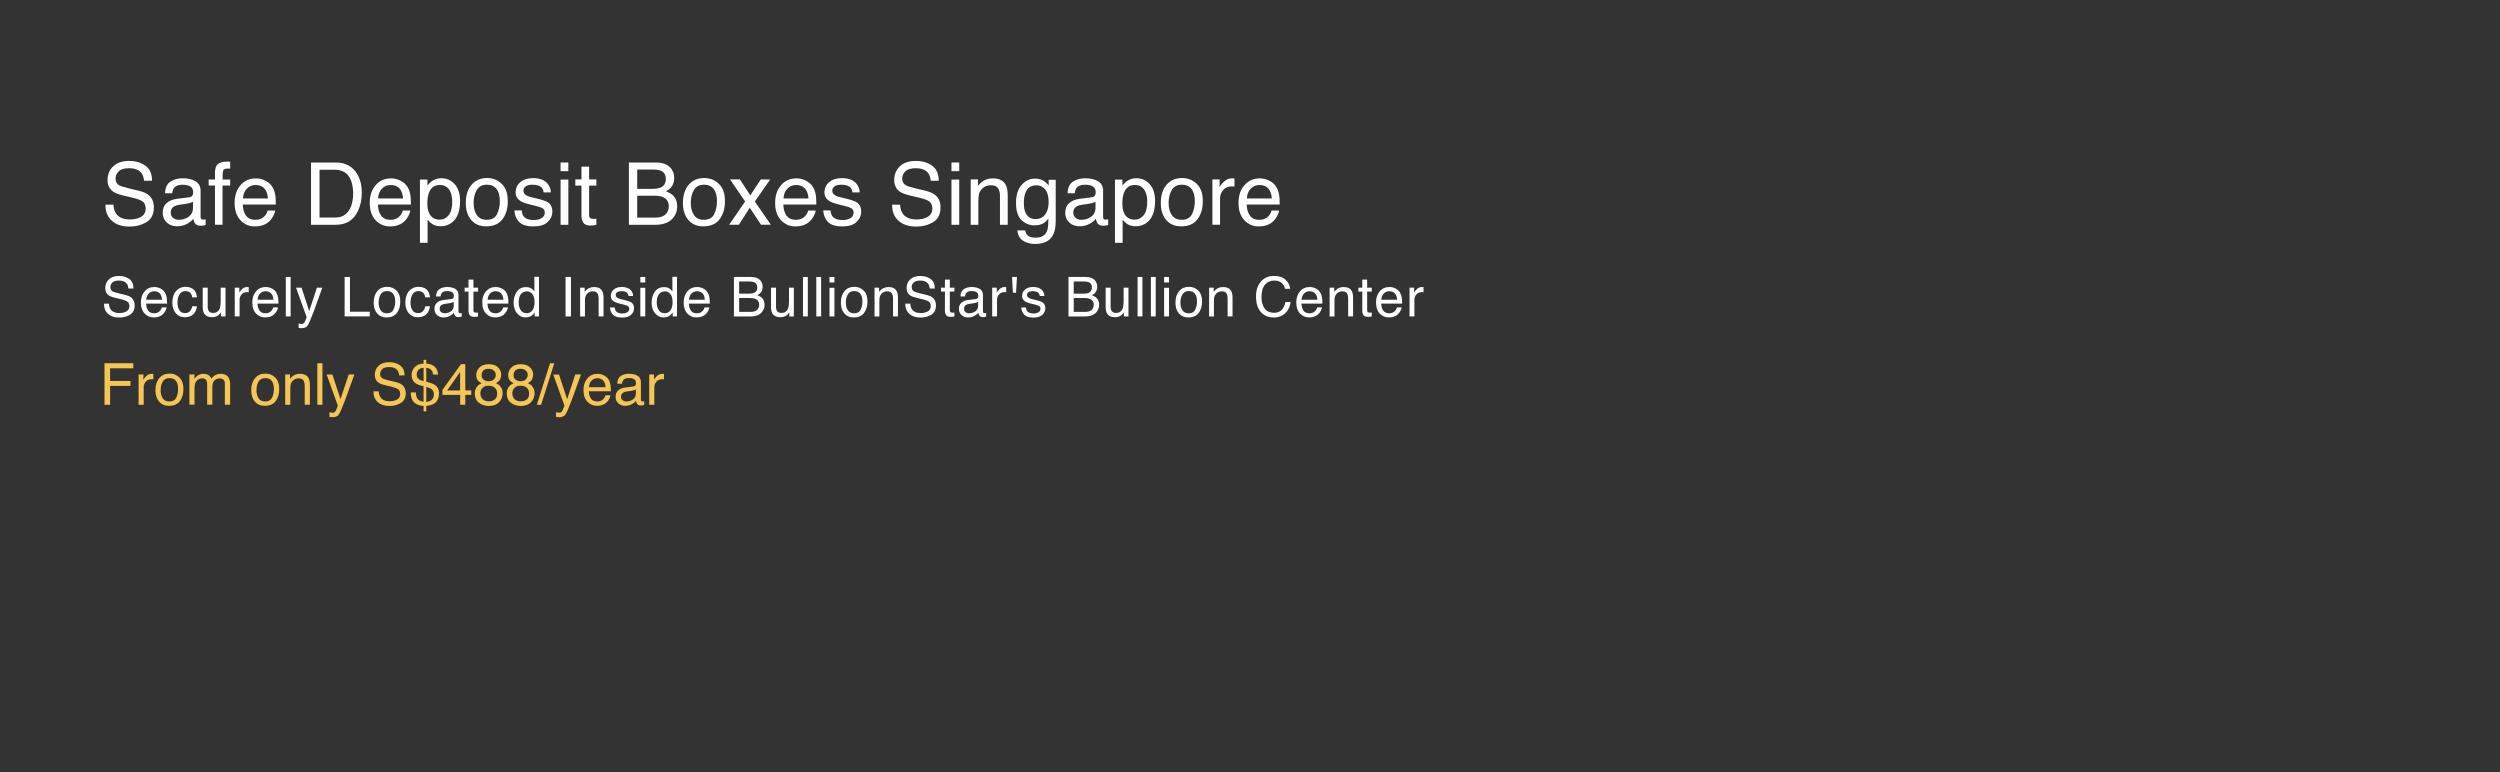<?xml version="1.0" encoding="UTF-8"?>
<svg id="Layer_1" data-name="Layer 1" xmlns="http://www.w3.org/2000/svg" viewBox="0 0 863.83 266.91">
  <rect x="0" y="0" width="863.83" height="266.91" fill="#333333" stroke="none"/>
  <defs>
    <style>
      .cls-1 {
        fill: #f6c655;
      }

      .cls-2 {
        fill: #fff;
      }
    </style>
  </defs>
  <g>
    <path class="cls-2" d="M39.19,70.72c.07,1.22.34,2.21.83,2.97.93,1.43,2.57,2.14,4.92,2.14,1.05,0,2.01-.16,2.88-.47,1.67-.61,2.51-1.69,2.51-3.25,0-1.17-.35-2.01-1.06-2.5-.72-.49-1.84-.91-3.38-1.27l-2.82-.66c-1.84-.43-3.15-.9-3.92-1.42-1.32-.9-1.99-2.24-1.99-4.03,0-1.93.65-3.52,1.95-4.76,1.3-1.24,3.15-1.86,5.53-1.86,2.19,0,4.06.54,5.59,1.63s2.3,2.83,2.3,5.22h-2.74c-.14-1.15-.44-2.04-.9-2.65-.85-1.12-2.3-1.68-4.34-1.68-1.65,0-2.83.36-3.55,1.08-.72.72-1.08,1.56-1.08,2.52,0,1.05.43,1.83,1.28,2.31.56.31,1.82.7,3.79,1.17l2.92.69c1.41.33,2.5.79,3.26,1.36,1.32,1.01,1.99,2.47,1.99,4.38,0,2.38-.85,4.09-2.54,5.11s-3.65,1.54-5.89,1.54c-2.61,0-4.65-.68-6.13-2.05-1.48-1.36-2.2-3.2-2.17-5.52h2.74Z"/>
    <path class="cls-2" d="M65.35,68.17c.61-.08,1.01-.33,1.22-.76.12-.24.18-.57.18-1.01,0-.9-.32-1.56-.96-1.96-.64-.41-1.55-.61-2.74-.61-1.37,0-2.35.37-2.92,1.12-.32.41-.53,1.03-.63,1.84h-2.46c.05-1.94.68-3.29,1.88-4.05,1.2-.76,2.6-1.14,4.19-1.14,1.84,0,3.34.35,4.49,1.05,1.14.7,1.71,1.8,1.71,3.28v9.04c0,.27.06.49.17.66s.35.25.71.25c.12,0,.25,0,.4-.02s.3-.04.47-.07v1.95c-.41.12-.72.19-.94.22s-.51.04-.88.04c-.91,0-1.57-.32-1.98-.97-.21-.34-.37-.82-.45-1.45-.54.7-1.31,1.31-2.31,1.83-1.01.52-2.11.78-3.33.78-1.46,0-2.64-.44-3.57-1.32-.92-.88-1.38-1.99-1.38-3.31,0-1.45.45-2.58,1.36-3.38.91-.8,2.1-1.29,3.57-1.48l4.2-.53ZM59.8,75.29c.56.44,1.22.66,1.98.66.93,0,1.83-.21,2.7-.64,1.46-.71,2.2-1.88,2.2-3.5v-2.12c-.32.21-.74.38-1.24.51s-1,.23-1.49.29l-1.59.2c-.96.13-1.67.33-2.15.6-.82.46-1.22,1.19-1.22,2.19,0,.76.28,1.36.83,1.8Z"/>
    <path class="cls-2" d="M74.86,57.19c.62-.9,1.8-1.35,3.56-1.35.17,0,.34,0,.51.01s.38.02.6.04v2.4c-.28-.02-.48-.03-.6-.04s-.24,0-.35,0c-.81,0-1.29.21-1.45.62-.16.42-.24,1.47-.24,3.17h2.64v2.08h-2.64v13.54h-2.61v-13.54h-2.18v-2.08h2.18v-2.46c.04-1.09.23-1.89.57-2.4Z"/>
    <path class="cls-2" d="M91.65,62.41c1.04.52,1.83,1.2,2.37,2.03.52.79.87,1.71,1.05,2.77.16.72.23,1.88.23,3.46h-11.41c.05,1.6.42,2.88,1.12,3.84s1.78,1.45,3.24,1.45c1.37,0,2.46-.46,3.27-1.37.46-.53.78-1.14.97-1.84h2.59c-.07.58-.3,1.22-.68,1.93s-.82,1.29-1.29,1.74c-.79.78-1.78,1.31-2.95,1.58-.63.16-1.34.23-2.14.23-1.94,0-3.59-.71-4.93-2.13s-2.02-3.41-2.02-5.97.68-4.57,2.04-6.14,3.13-2.36,5.33-2.36c1.11,0,2.18.26,3.22.78ZM92.6,68.57c-.11-1.14-.35-2.06-.74-2.74-.72-1.27-1.91-1.9-3.59-1.9-1.2,0-2.21.44-3.02,1.31-.81.87-1.24,1.98-1.29,3.33h8.64Z"/>
    <path class="cls-2" d="M107.47,56.15h8.6c2.92,0,5.18,1.05,6.79,3.15,1.44,1.89,2.15,4.32,2.15,7.28,0,2.29-.42,4.35-1.27,6.2-1.49,3.26-4.06,4.89-7.7,4.89h-8.57v-21.52ZM115.5,75.18c.96,0,1.76-.1,2.38-.31,1.11-.38,2.01-1.11,2.72-2.2.56-.87.97-1.98,1.22-3.34.14-.81.21-1.56.21-2.26,0-2.67-.52-4.74-1.55-6.21s-2.7-2.21-5.01-2.21h-5.06v16.52h5.08Z"/>
    <path class="cls-2" d="M138.34,62.41c1.04.52,1.83,1.2,2.37,2.03.52.79.87,1.71,1.05,2.77.16.72.23,1.88.23,3.46h-11.41c.05,1.6.42,2.88,1.12,3.84s1.78,1.45,3.24,1.45c1.37,0,2.46-.46,3.27-1.37.46-.53.78-1.14.97-1.84h2.59c-.07.58-.3,1.22-.68,1.93s-.82,1.29-1.29,1.74c-.79.78-1.78,1.31-2.95,1.58-.63.16-1.34.23-2.14.23-1.94,0-3.59-.71-4.93-2.13s-2.02-3.41-2.02-5.97.68-4.57,2.04-6.14,3.13-2.36,5.33-2.36c1.11,0,2.18.26,3.22.78ZM139.28,68.57c-.11-1.14-.35-2.06-.74-2.74-.72-1.27-1.91-1.9-3.59-1.9-1.2,0-2.21.44-3.02,1.31-.81.87-1.24,1.98-1.29,3.33h8.64Z"/>
    <path class="cls-2" d="M145.11,62.05h2.58v2.08c.53-.71,1.11-1.26,1.73-1.66.89-.59,1.94-.88,3.14-.88,1.78,0,3.29.68,4.54,2.04,1.24,1.36,1.87,3.31,1.87,5.84,0,3.42-.9,5.86-2.69,7.32-1.14.93-2.46,1.39-3.97,1.39-1.19,0-2.18-.26-2.99-.78-.47-.29-1-.8-1.57-1.51v8.01h-2.64v-21.87ZM155.03,74.35c.82-1.03,1.23-2.57,1.23-4.62,0-1.25-.18-2.32-.54-3.22-.69-1.73-1.94-2.59-3.76-2.59s-3.09.91-3.76,2.74c-.36.98-.54,2.22-.54,3.72,0,1.21.18,2.24.54,3.09.69,1.62,1.94,2.43,3.76,2.43,1.23,0,2.26-.52,3.08-1.55Z"/>
    <path class="cls-2" d="M173.38,63.54c1.39,1.35,2.08,3.33,2.08,5.94s-.61,4.62-1.83,6.26-3.12,2.47-5.69,2.47c-2.14,0-3.85-.73-5.11-2.19-1.26-1.46-1.89-3.42-1.89-5.88,0-2.63.66-4.73,1.99-6.29s3.11-2.34,5.35-2.34c2.01,0,3.7.67,5.09,2.02ZM171.75,73.97c.64-1.32.96-2.79.96-4.41,0-1.46-.23-2.65-.7-3.57-.73-1.44-2-2.17-3.79-2.17-1.59,0-2.75.61-3.48,1.84s-1.09,2.71-1.09,4.45.36,3.06,1.09,4.17,1.87,1.67,3.45,1.67c1.73,0,2.91-.66,3.56-1.98Z"/>
    <path class="cls-2" d="M180.27,72.74c.08.88.3,1.55.67,2.02.68.85,1.85,1.27,3.53,1.27,1,0,1.87-.21,2.63-.64.76-.42,1.14-1.08,1.14-1.97,0-.67-.3-1.19-.91-1.54-.39-.21-1.15-.46-2.29-.75l-2.13-.53c-1.36-.33-2.36-.7-3.01-1.11-1.15-.71-1.73-1.7-1.73-2.96,0-1.48.54-2.69,1.63-3.6s2.54-1.38,4.37-1.38c2.4,0,4.12.69,5.18,2.08.66.88.98,1.83.97,2.84h-2.49c-.05-.59-.27-1.13-.64-1.62-.62-.69-1.69-1.03-3.22-1.03-1.02,0-1.79.19-2.32.57s-.79.88-.79,1.5c0,.68.34,1.23,1.03,1.63.4.24.98.46,1.76.64l1.78.42c1.93.46,3.22.9,3.88,1.33,1.03.67,1.54,1.73,1.54,3.18s-.54,2.6-1.61,3.62-2.71,1.52-4.9,1.52c-2.36,0-4.04-.53-5.02-1.59s-1.51-2.37-1.58-3.93h2.53Z"/>
    <path class="cls-2" d="M193.7,56.15h2.68v2.99h-2.68v-2.99ZM193.7,62.05h2.68v15.62h-2.68v-15.62Z"/>
    <path class="cls-2" d="M200.89,57.6h2.67v4.38h2.5v2.15h-2.5v10.24c0,.55.19.91.56,1.1.21.11.55.16,1.03.16.13,0,.26,0,.41,0s.32-.02.51-.05v2.09c-.3.09-.62.15-.94.19s-.68.06-1.06.06c-1.23,0-2.07-.31-2.5-.94s-.66-1.45-.66-2.45v-10.39h-2.12v-2.15h2.12v-4.38Z"/>
    <path class="cls-2" d="M217.31,56.15h9.3c2.54,0,4.34.75,5.41,2.26.63.89.94,1.91.94,3.08,0,1.36-.39,2.47-1.16,3.34-.4.46-.98.88-1.73,1.26,1.1.42,1.93.89,2.48,1.42.97.94,1.45,2.23,1.45,3.88,0,1.39-.44,2.64-1.31,3.76-1.31,1.68-3.39,2.52-6.23,2.52h-9.15v-21.52ZM225.53,65.24c1.24,0,2.21-.17,2.9-.51,1.09-.54,1.63-1.5,1.63-2.9s-.58-2.35-1.73-2.84c-.65-.27-1.62-.41-2.9-.41h-5.25v6.67h5.36ZM226.51,75.18c1.8,0,3.09-.52,3.86-1.55.48-.65.72-1.45.72-2.37,0-1.56-.71-2.63-2.11-3.19-.75-.3-1.74-.45-2.97-.45h-5.84v7.57h6.34Z"/>
    <path class="cls-2" d="M248.41,63.54c1.39,1.35,2.08,3.33,2.08,5.94s-.61,4.62-1.83,6.26-3.12,2.47-5.69,2.47c-2.14,0-3.85-.73-5.11-2.19-1.26-1.46-1.89-3.42-1.89-5.88,0-2.63.66-4.73,1.99-6.29s3.11-2.34,5.35-2.34c2.01,0,3.7.67,5.09,2.02ZM246.78,73.97c.64-1.32.96-2.79.96-4.41,0-1.46-.23-2.65-.7-3.57-.73-1.44-2-2.17-3.79-2.17-1.59,0-2.75.61-3.48,1.84s-1.09,2.71-1.09,4.45.36,3.06,1.09,4.17,1.87,1.67,3.45,1.67c1.73,0,2.91-.66,3.56-1.98Z"/>
    <path class="cls-2" d="M252.24,61.98h3.41l3.6,5.52,3.65-5.52,3.21.07-5.29,7.57,5.52,8.04h-3.37l-3.9-5.89-3.78,5.89h-3.34l5.52-8.04-5.24-7.65Z"/>
    <path class="cls-2" d="M278.42,62.41c1.04.52,1.83,1.2,2.37,2.03.52.79.87,1.71,1.05,2.77.16.72.23,1.88.23,3.46h-11.41c.05,1.6.42,2.88,1.12,3.84s1.78,1.45,3.24,1.45c1.37,0,2.46-.46,3.27-1.37.46-.53.78-1.14.97-1.84h2.59c-.07.58-.3,1.22-.68,1.93s-.82,1.29-1.29,1.74c-.79.78-1.78,1.31-2.95,1.58-.63.16-1.34.23-2.14.23-1.94,0-3.59-.71-4.93-2.13s-2.02-3.41-2.02-5.97.68-4.57,2.04-6.14,3.13-2.36,5.33-2.36c1.11,0,2.18.26,3.22.78ZM279.37,68.57c-.11-1.14-.35-2.06-.74-2.74-.72-1.27-1.91-1.9-3.59-1.9-1.2,0-2.21.44-3.02,1.31-.81.87-1.24,1.98-1.29,3.33h8.64Z"/>
    <path class="cls-2" d="M286.98,72.74c.08.88.3,1.55.67,2.02.68.85,1.85,1.27,3.53,1.27,1,0,1.87-.21,2.63-.64.76-.42,1.14-1.08,1.14-1.97,0-.67-.3-1.19-.91-1.54-.39-.21-1.15-.46-2.29-.75l-2.13-.53c-1.36-.33-2.36-.7-3.01-1.11-1.15-.71-1.73-1.7-1.73-2.96,0-1.48.54-2.69,1.63-3.6s2.54-1.38,4.37-1.38c2.4,0,4.12.69,5.18,2.08.66.88.98,1.83.97,2.84h-2.49c-.05-.59-.27-1.13-.64-1.62-.62-.69-1.69-1.03-3.22-1.03-1.02,0-1.79.19-2.32.57s-.79.88-.79,1.5c0,.68.34,1.23,1.03,1.63.4.24.98.46,1.76.64l1.78.42c1.93.46,3.22.9,3.88,1.33,1.03.67,1.54,1.73,1.54,3.18s-.54,2.6-1.61,3.62-2.71,1.52-4.9,1.52c-2.36,0-4.04-.53-5.02-1.59s-1.51-2.37-1.58-3.93h2.53Z"/>
    <path class="cls-2" d="M311.01,70.72c.07,1.22.34,2.21.83,2.97.93,1.43,2.57,2.14,4.92,2.14,1.05,0,2.01-.16,2.88-.47,1.67-.61,2.51-1.69,2.51-3.25,0-1.17-.35-2.01-1.06-2.5-.72-.49-1.84-.91-3.38-1.27l-2.82-.66c-1.84-.43-3.15-.9-3.92-1.42-1.32-.9-1.99-2.24-1.99-4.03,0-1.93.65-3.52,1.95-4.76,1.3-1.24,3.15-1.86,5.53-1.86,2.19,0,4.06.54,5.59,1.63s2.3,2.83,2.3,5.22h-2.74c-.14-1.15-.44-2.04-.9-2.65-.85-1.12-2.3-1.68-4.34-1.68-1.65,0-2.83.36-3.55,1.08-.72.72-1.08,1.56-1.08,2.52,0,1.05.43,1.83,1.28,2.31.56.31,1.82.7,3.79,1.17l2.92.69c1.41.33,2.5.79,3.26,1.36,1.32,1.01,1.99,2.47,1.99,4.38,0,2.38-.85,4.09-2.54,5.11s-3.65,1.54-5.89,1.54c-2.61,0-4.65-.68-6.13-2.05-1.48-1.36-2.2-3.2-2.17-5.52h2.74Z"/>
    <path class="cls-2" d="M328.76,56.15h2.68v2.99h-2.68v-2.99ZM328.76,62.05h2.68v15.62h-2.68v-15.62Z"/>
    <path class="cls-2" d="M335.42,61.98h2.5v2.23c.74-.92,1.53-1.58,2.36-1.98s1.75-.6,2.77-.6c2.23,0,3.73.78,4.51,2.33.43.85.64,2.07.64,3.65v10.06h-2.68v-9.89c0-.96-.14-1.73-.42-2.31-.47-.98-1.32-1.46-2.55-1.46-.62,0-1.14.06-1.54.19-.72.21-1.36.64-1.9,1.29-.44.52-.73,1.05-.86,1.6s-.2,1.34-.2,2.37v8.22h-2.64v-15.69Z"/>
    <path class="cls-2" d="M360.83,62.61c.5.34,1,.84,1.52,1.49v-1.98h2.43v14.27c0,1.99-.29,3.56-.88,4.72-1.09,2.13-3.15,3.19-6.18,3.19-1.68,0-3.1-.38-4.25-1.14s-1.79-1.94-1.93-3.55h2.68c.13.7.38,1.25.76,1.63.59.59,1.52.88,2.8.88,2.01,0,3.33-.71,3.95-2.14.37-.84.54-2.34.51-4.5-.53.8-1.16,1.4-1.9,1.79-.74.39-1.72.59-2.93.59-1.69,0-3.17-.6-4.44-1.81-1.27-1.21-1.9-3.2-1.9-5.98,0-2.63.64-4.68,1.92-6.15,1.28-1.47,2.82-2.21,4.63-2.21,1.23,0,2.3.3,3.21.91ZM361.15,65.44c-.8-.94-1.81-1.41-3.05-1.41-1.85,0-3.11.87-3.79,2.61-.36.93-.54,2.14-.54,3.65,0,1.77.36,3.11,1.07,4.04.71.92,1.67,1.38,2.88,1.38,1.88,0,3.21-.85,3.98-2.56.43-.97.64-2.09.64-3.38,0-1.94-.4-3.38-1.19-4.32Z"/>
    <path class="cls-2" d="M377.2,68.17c.61-.08,1.01-.33,1.22-.76.12-.24.18-.57.18-1.01,0-.9-.32-1.56-.96-1.96-.64-.41-1.55-.61-2.74-.61-1.37,0-2.35.37-2.92,1.12-.32.41-.53,1.03-.63,1.84h-2.46c.05-1.94.68-3.29,1.88-4.05,1.2-.76,2.6-1.14,4.19-1.14,1.84,0,3.34.35,4.49,1.05,1.14.7,1.71,1.8,1.71,3.28v9.04c0,.27.06.49.17.66s.35.25.71.25c.12,0,.25,0,.4-.02s.3-.04.47-.07v1.95c-.41.12-.72.19-.94.22s-.51.04-.88.04c-.91,0-1.57-.32-1.98-.97-.21-.34-.37-.82-.45-1.45-.54.7-1.31,1.31-2.31,1.83-1.01.52-2.11.78-3.33.78-1.46,0-2.64-.44-3.57-1.32-.92-.88-1.38-1.99-1.38-3.31,0-1.45.45-2.58,1.36-3.38.91-.8,2.1-1.29,3.57-1.48l4.2-.53ZM371.65,75.29c.56.44,1.22.66,1.98.66.93,0,1.83-.21,2.7-.64,1.46-.71,2.2-1.88,2.2-3.5v-2.12c-.32.21-.74.38-1.24.51s-1,.23-1.49.29l-1.59.2c-.96.13-1.67.33-2.15.6-.82.46-1.22,1.19-1.22,2.19,0,.76.28,1.36.83,1.8Z"/>
    <path class="cls-2" d="M385.26,62.05h2.58v2.08c.53-.71,1.11-1.26,1.73-1.66.89-.59,1.94-.88,3.14-.88,1.78,0,3.29.68,4.54,2.04,1.24,1.36,1.87,3.31,1.87,5.84,0,3.42-.9,5.86-2.69,7.32-1.14.93-2.46,1.39-3.97,1.39-1.19,0-2.18-.26-2.99-.78-.47-.29-1-.8-1.57-1.51v8.01h-2.64v-21.87ZM395.18,74.35c.82-1.03,1.23-2.57,1.23-4.62,0-1.25-.18-2.32-.54-3.22-.69-1.73-1.94-2.59-3.76-2.59s-3.09.91-3.76,2.74c-.36.98-.54,2.22-.54,3.72,0,1.21.18,2.24.54,3.09.69,1.62,1.94,2.43,3.76,2.43,1.23,0,2.26-.52,3.08-1.55Z"/>
    <path class="cls-2" d="M413.53,63.54c1.39,1.35,2.08,3.33,2.08,5.94s-.61,4.62-1.83,6.26c-1.22,1.65-3.12,2.47-5.69,2.47-2.14,0-3.85-.73-5.11-2.19-1.26-1.46-1.89-3.42-1.89-5.88,0-2.63.66-4.73,1.99-6.29s3.11-2.34,5.35-2.34c2.01,0,3.7.67,5.09,2.02ZM411.89,73.97c.64-1.32.96-2.79.96-4.41,0-1.46-.23-2.65-.7-3.57-.73-1.44-2-2.17-3.79-2.17-1.59,0-2.75.61-3.48,1.84-.72,1.23-1.09,2.71-1.09,4.45s.36,3.06,1.09,4.17c.72,1.11,1.87,1.67,3.45,1.67,1.73,0,2.91-.66,3.56-1.98Z"/>
    <path class="cls-2" d="M418.92,61.98h2.5v2.71c.21-.53.71-1.17,1.51-1.93s1.72-1.14,2.77-1.14c.05,0,.13,0,.25.01s.32.03.6.06v2.78c-.16-.03-.3-.05-.43-.06-.13,0-.28-.01-.43-.01-1.33,0-2.35.43-3.06,1.28s-1.07,1.84-1.07,2.95v9.02h-2.64v-15.69Z"/>
    <path class="cls-2" d="M438.53,62.41c1.04.52,1.83,1.2,2.37,2.03.52.79.87,1.71,1.05,2.77.16.72.23,1.88.23,3.46h-11.41c.05,1.6.42,2.88,1.12,3.84s1.78,1.45,3.24,1.45c1.37,0,2.46-.46,3.27-1.37.46-.53.78-1.14.97-1.84h2.59c-.07.58-.3,1.22-.68,1.93s-.82,1.29-1.29,1.74c-.79.78-1.78,1.31-2.95,1.58-.63.16-1.34.23-2.14.23-1.94,0-3.59-.71-4.93-2.13-1.35-1.42-2.02-3.41-2.02-5.97s.68-4.57,2.04-6.14,3.13-2.36,5.33-2.36c1.11,0,2.18.26,3.22.78ZM439.47,68.57c-.11-1.14-.35-2.06-.74-2.74-.72-1.27-1.91-1.9-3.59-1.9-1.2,0-2.21.44-3.02,1.31-.81.87-1.25,1.98-1.29,3.33h8.64Z"/>
  </g>
  <g>
    <path class="cls-2" d="M37.65,104.94c.04.77.22,1.4.53,1.88.59.9,1.63,1.35,3.12,1.35.67,0,1.27-.1,1.82-.3,1.06-.38,1.59-1.07,1.59-2.06,0-.74-.22-1.27-.67-1.59-.46-.31-1.17-.58-2.14-.81l-1.79-.42c-1.17-.27-2-.57-2.48-.9-.84-.57-1.26-1.42-1.26-2.55,0-1.22.41-2.23,1.24-3.01.82-.79,1.99-1.18,3.5-1.18,1.39,0,2.57.34,3.54,1.03.97.69,1.46,1.79,1.46,3.31h-1.73c-.09-.73-.28-1.29-.57-1.68-.54-.71-1.46-1.07-2.75-1.07-1.04,0-1.79.23-2.25.69-.46.46-.68.99-.68,1.6,0,.67.27,1.16.81,1.47.35.2,1.15.45,2.4.74l1.85.44c.89.21,1.58.5,2.07.86.84.64,1.26,1.56,1.26,2.77,0,1.51-.54,2.59-1.61,3.24s-2.31.97-3.73.97c-1.65,0-2.95-.43-3.88-1.3-.94-.86-1.39-2.03-1.38-3.5h1.73Z"/>
    <path class="cls-2" d="M55.41,99.67c.66.33,1.16.76,1.5,1.29.33.5.55,1.08.66,1.75.1.46.15,1.19.15,2.19h-7.23c.03,1.01.27,1.82.71,2.43.44.61,1.13.92,2.05.92.87,0,1.56-.29,2.07-.87.29-.33.49-.72.61-1.17h1.64c-.04.37-.19.77-.43,1.22-.24.45-.52.82-.82,1.1-.5.5-1.13.83-1.87,1-.4.1-.85.15-1.35.15-1.23,0-2.27-.45-3.13-1.35-.85-.9-1.28-2.16-1.28-3.78s.43-2.89,1.29-3.89c.86-1,1.99-1.49,3.37-1.49.7,0,1.38.17,2.04.5ZM56.01,103.57c-.07-.72-.22-1.3-.47-1.73-.45-.8-1.21-1.21-2.27-1.21-.76,0-1.4.28-1.91.83-.52.55-.79,1.26-.82,2.11h5.47Z"/>
    <path class="cls-2" d="M66.79,99.93c.7.54,1.12,1.48,1.27,2.81h-1.62c-.1-.61-.32-1.12-.68-1.53s-.92-.61-1.7-.61c-1.06,0-1.82.52-2.28,1.56-.3.67-.45,1.5-.45,2.49s.21,1.83.63,2.51c.42.68,1.08,1.02,1.99,1.02.69,0,1.24-.21,1.65-.63.4-.42.68-1,.84-1.73h1.62c-.19,1.32-.65,2.28-1.39,2.89s-1.69.91-2.85.91c-1.3,0-2.33-.47-3.11-1.42-.77-.95-1.16-2.13-1.16-3.56,0-1.74.42-3.1,1.27-4.07.85-.97,1.93-1.46,3.24-1.46,1.12,0,2.03.27,2.73.82Z"/>
    <path class="cls-2" d="M71.77,99.4v6.6c0,.51.08.92.23,1.24.29.59.83.89,1.62.89,1.13,0,1.9-.52,2.31-1.56.22-.56.33-1.32.33-2.29v-4.88h1.67v9.94h-1.58l.02-1.47c-.21.38-.48.7-.79.96-.62.52-1.38.78-2.28.78-1.39,0-2.34-.47-2.84-1.42-.27-.51-.41-1.18-.41-2.03v-6.75h1.71Z"/>
    <path class="cls-2" d="M81.1,99.4h1.59v1.72c.13-.33.45-.74.96-1.22.51-.48,1.09-.72,1.75-.72.03,0,.08,0,.16,0s.2.02.38.04v1.76c-.1-.02-.19-.03-.27-.04-.08,0-.18,0-.27,0-.84,0-1.49.27-1.94.81-.45.54-.68,1.16-.68,1.87v5.71h-1.67v-9.94Z"/>
    <path class="cls-2" d="M93.9,99.67c.66.33,1.16.76,1.5,1.29.33.5.55,1.08.66,1.75.1.46.15,1.19.15,2.19h-7.23c.03,1.01.27,1.82.71,2.43.44.61,1.13.92,2.05.92.87,0,1.56-.29,2.07-.87.29-.33.49-.72.61-1.17h1.64c-.04.37-.19.77-.43,1.22-.24.45-.52.82-.82,1.1-.5.5-1.13.83-1.87,1-.4.1-.85.15-1.35.15-1.23,0-2.27-.45-3.13-1.35-.85-.9-1.28-2.16-1.28-3.78s.43-2.89,1.29-3.89c.86-1,1.99-1.49,3.37-1.49.7,0,1.38.17,2.04.5ZM94.49,103.57c-.07-.72-.22-1.3-.47-1.73-.45-.8-1.21-1.21-2.27-1.21-.76,0-1.4.28-1.91.83-.52.55-.79,1.26-.82,2.11h5.47Z"/>
    <path class="cls-2" d="M98.75,95.7h1.67v13.63h-1.67v-13.63Z"/>
    <path class="cls-2" d="M109.52,99.4h1.85c-.24.64-.76,2.09-1.57,4.36-.61,1.71-1.11,3.1-1.52,4.18-.96,2.53-1.64,4.08-2.04,4.63s-1.08.83-2.04.83c-.23,0-.42,0-.54-.03-.13-.02-.28-.05-.47-.1v-1.52c.29.08.5.13.63.15.13.02.24.03.34.03.31,0,.54-.05.68-.15.15-.1.27-.23.37-.38.03-.05.14-.3.33-.76s.33-.8.42-1.02l-3.67-10.23h1.89l2.66,8.09,2.68-8.09Z"/>
    <path class="cls-2" d="M119.07,95.7h1.85v12.01h6.84v1.62h-8.68v-13.63Z"/>
    <path class="cls-2" d="M136.99,100.39c.88.85,1.32,2.11,1.32,3.76s-.39,2.92-1.16,3.97c-.77,1.04-1.97,1.57-3.6,1.57-1.36,0-2.44-.46-3.23-1.39-.8-.92-1.2-2.16-1.2-3.72,0-1.67.42-3,1.26-3.99.84-.99,1.97-1.48,3.39-1.48,1.27,0,2.35.43,3.22,1.28ZM135.95,106.99c.41-.84.61-1.77.61-2.79,0-.93-.15-1.68-.44-2.26-.46-.91-1.27-1.37-2.4-1.37-1.01,0-1.74.39-2.2,1.17s-.69,1.72-.69,2.82.23,1.94.69,2.64,1.19,1.06,2.18,1.06c1.09,0,1.85-.42,2.25-1.25Z"/>
    <path class="cls-2" d="M147.3,99.93c.7.54,1.12,1.48,1.27,2.81h-1.62c-.1-.61-.32-1.12-.68-1.53s-.92-.61-1.7-.61c-1.06,0-1.82.52-2.28,1.56-.3.67-.45,1.5-.45,2.49s.21,1.83.63,2.51c.42.68,1.08,1.02,1.99,1.02.69,0,1.24-.21,1.65-.63.4-.42.68-1,.84-1.73h1.62c-.19,1.32-.65,2.28-1.39,2.89s-1.69.91-2.85.91c-1.3,0-2.33-.47-3.11-1.42-.77-.95-1.16-2.13-1.16-3.56,0-1.74.42-3.1,1.27-4.07.85-.97,1.93-1.46,3.24-1.46,1.12,0,2.03.27,2.73.82Z"/>
    <path class="cls-2" d="M155.94,103.32c.38-.05.64-.21.77-.48.07-.15.11-.36.11-.64,0-.57-.2-.99-.61-1.24s-.98-.39-1.74-.39c-.87,0-1.49.24-1.85.71-.2.26-.34.65-.4,1.17h-1.56c.03-1.23.43-2.08,1.19-2.56.76-.48,1.65-.72,2.65-.72,1.17,0,2.12.22,2.84.67.72.45,1.08,1.14,1.08,2.08v5.72c0,.17.04.31.11.42.07.1.22.16.45.16.07,0,.16,0,.25-.01.09,0,.19-.02.3-.04v1.23c-.26.07-.46.12-.59.14-.14.02-.32.03-.56.03-.58,0-.99-.2-1.25-.61-.14-.22-.23-.52-.29-.92-.34.45-.83.83-1.47,1.16-.64.33-1.34.49-2.11.49-.92,0-1.67-.28-2.26-.84-.58-.56-.88-1.26-.88-2.1,0-.92.29-1.63.86-2.14.58-.51,1.33-.82,2.26-.94l2.66-.33ZM152.43,107.83c.35.28.77.42,1.25.42.59,0,1.16-.14,1.71-.41.93-.45,1.39-1.19,1.39-2.21v-1.34c-.2.13-.47.24-.79.33-.32.09-.64.15-.94.19l-1.01.13c-.6.08-1.06.21-1.36.38-.52.29-.77.75-.77,1.39,0,.48.18.86.53,1.14Z"/>
    <path class="cls-2" d="M161.9,96.62h1.69v2.77h1.59v1.36h-1.59v6.48c0,.35.12.58.35.7.13.07.35.1.65.1.08,0,.17,0,.26,0s.2-.01.32-.03v1.33c-.19.06-.39.1-.6.12-.21.02-.43.04-.67.04-.78,0-1.31-.2-1.59-.6-.28-.4-.42-.92-.42-1.55v-6.58h-1.35v-1.36h1.35v-2.77Z"/>
    <path class="cls-2" d="M173.36,99.67c.66.33,1.16.76,1.5,1.29.33.5.55,1.08.66,1.75.1.46.15,1.19.15,2.19h-7.23c.03,1.01.27,1.82.71,2.43.44.61,1.13.92,2.05.92.87,0,1.56-.29,2.07-.87.29-.33.49-.72.61-1.17h1.64c-.04.37-.19.77-.43,1.22-.24.45-.52.82-.82,1.1-.5.5-1.13.83-1.87,1-.4.1-.85.15-1.35.15-1.23,0-2.27-.45-3.13-1.35-.85-.9-1.28-2.16-1.28-3.78s.43-2.89,1.29-3.89c.86-1,1.99-1.49,3.37-1.49.7,0,1.38.17,2.04.5ZM173.96,103.57c-.07-.72-.22-1.3-.47-1.73-.45-.8-1.21-1.21-2.27-1.21-.76,0-1.4.28-1.91.83-.52.55-.79,1.26-.82,2.11h5.47Z"/>
    <path class="cls-2" d="M183.63,99.7c.3.19.63.51,1.01.97v-5.02h1.6v13.67h-1.5v-1.38c-.39.61-.85,1.05-1.38,1.33-.53.27-1.14.41-1.82.41-1.1,0-2.06-.46-2.86-1.4-.81-.93-1.21-2.17-1.21-3.72,0-1.45.37-2.7,1.1-3.76.74-1.06,1.79-1.59,3.16-1.59.76,0,1.39.16,1.9.48ZM179.9,107.15c.45.72,1.17,1.08,2.16,1.08.77,0,1.4-.33,1.9-1,.5-.66.74-1.62.74-2.86s-.26-2.19-.77-2.79c-.51-.6-1.14-.91-1.89-.91-.84,0-1.52.32-2.04.96-.52.64-.78,1.59-.78,2.84,0,1.06.22,1.95.67,2.67Z"/>
    <path class="cls-2" d="M195.42,95.7h1.86v13.63h-1.86v-13.63Z"/>
    <path class="cls-2" d="M200.44,99.4h1.59v1.41c.47-.58.97-1,1.49-1.25.53-.25,1.11-.38,1.75-.38,1.41,0,2.36.49,2.86,1.47.27.54.41,1.31.41,2.31v6.37h-1.7v-6.26c0-.61-.09-1.1-.27-1.47-.3-.62-.83-.93-1.61-.93-.4,0-.72.04-.97.12-.46.14-.86.41-1.21.82-.28.33-.46.67-.54,1.02-.08.35-.12.85-.12,1.5v5.21h-1.67v-9.94Z"/>
    <path class="cls-2" d="M212.38,106.22c.05.56.19.98.43,1.28.43.54,1.17.81,2.23.81.63,0,1.19-.13,1.67-.4.48-.27.72-.68.72-1.25,0-.43-.19-.75-.58-.97-.25-.14-.73-.29-1.45-.47l-1.35-.33c-.86-.21-1.5-.45-1.9-.71-.73-.45-1.09-1.08-1.09-1.87,0-.94.34-1.7,1.03-2.28.69-.58,1.61-.87,2.77-.87,1.52,0,2.61.44,3.28,1.32.42.56.62,1.16.61,1.8h-1.58c-.03-.38-.17-.72-.41-1.02-.39-.44-1.07-.66-2.04-.66-.65,0-1.13.12-1.47.36s-.5.56-.5.95c0,.43.22.78.66,1.04.25.15.62.29,1.12.41l1.12.27c1.22.29,2.04.57,2.46.84.65.43.97,1.1.97,2.01s-.34,1.65-1.02,2.29c-.68.64-1.71.96-3.1.96-1.5,0-2.56-.34-3.18-1.01s-.96-1.5-1-2.49h1.6Z"/>
    <path class="cls-2" d="M221.26,95.7h1.7v1.89h-1.7v-1.89ZM221.26,99.44h1.7v9.89h-1.7v-9.89Z"/>
    <path class="cls-2" d="M231.32,99.7c.3.19.63.51,1.01.97v-5.02h1.6v13.67h-1.5v-1.38c-.39.61-.85,1.05-1.38,1.33-.53.27-1.14.41-1.82.41-1.1,0-2.06-.46-2.86-1.4-.81-.93-1.21-2.17-1.21-3.72,0-1.45.37-2.7,1.1-3.76.74-1.06,1.79-1.59,3.16-1.59.76,0,1.39.16,1.9.48ZM227.6,107.15c.45.72,1.17,1.08,2.16,1.08.77,0,1.4-.33,1.9-1,.5-.66.74-1.62.74-2.86s-.26-2.19-.77-2.79c-.51-.6-1.14-.91-1.89-.91-.84,0-1.52.32-2.04.96-.52.64-.78,1.59-.78,2.84,0,1.06.22,1.95.67,2.67Z"/>
    <path class="cls-2" d="M242.95,99.67c.66.33,1.16.76,1.5,1.29.33.5.55,1.08.66,1.75.1.46.15,1.19.15,2.19h-7.23c.03,1.01.27,1.82.71,2.43.44.61,1.13.92,2.05.92.87,0,1.56-.29,2.07-.87.29-.33.49-.72.61-1.17h1.64c-.04.37-.19.77-.43,1.22-.24.45-.52.82-.82,1.1-.5.5-1.13.83-1.87,1-.4.1-.85.15-1.35.15-1.23,0-2.27-.45-3.13-1.35-.85-.9-1.28-2.16-1.28-3.78s.43-2.89,1.29-3.89c.86-1,1.99-1.49,3.37-1.49.7,0,1.38.17,2.04.5ZM243.55,103.57c-.07-.72-.22-1.3-.47-1.73-.45-.8-1.21-1.21-2.27-1.21-.76,0-1.4.28-1.91.83-.52.55-.79,1.26-.82,2.11h5.47Z"/>
    <path class="cls-2" d="M253.59,95.7h5.89c1.61,0,2.75.48,3.43,1.43.4.56.6,1.21.6,1.95,0,.86-.24,1.57-.73,2.12-.25.29-.62.56-1.09.8.7.27,1.22.57,1.57.9.61.59.92,1.41.92,2.46,0,.88-.28,1.67-.83,2.38-.83,1.06-2.14,1.6-3.95,1.6h-5.8v-13.63ZM258.8,101.47c.79,0,1.4-.11,1.84-.32.69-.34,1.03-.95,1.03-1.84s-.37-1.49-1.1-1.8c-.41-.17-1.03-.26-1.84-.26h-3.33v4.22h3.39ZM259.42,107.76c1.14,0,1.96-.33,2.44-.98.31-.41.46-.92.46-1.5,0-.99-.45-1.66-1.34-2.02-.47-.19-1.1-.29-1.88-.29h-3.7v4.8h4.02Z"/>
    <path class="cls-2" d="M268.14,99.4v6.6c0,.51.08.92.23,1.24.29.59.83.89,1.62.89,1.13,0,1.9-.52,2.31-1.56.22-.56.33-1.32.33-2.29v-4.88h1.67v9.94h-1.58l.02-1.47c-.21.38-.48.7-.79.96-.62.52-1.38.78-2.28.78-1.39,0-2.34-.47-2.84-1.42-.27-.51-.41-1.18-.41-2.03v-6.75h1.71Z"/>
    <path class="cls-2" d="M277.46,95.7h1.67v13.63h-1.67v-13.63Z"/>
    <path class="cls-2" d="M282.06,95.7h1.67v13.63h-1.67v-13.63Z"/>
    <path class="cls-2" d="M286.62,95.7h1.7v1.89h-1.7v-1.89ZM286.62,99.44h1.7v9.89h-1.7v-9.89Z"/>
    <path class="cls-2" d="M298.42,100.39c.88.85,1.32,2.11,1.32,3.76s-.39,2.92-1.16,3.97c-.77,1.04-1.97,1.57-3.6,1.57-1.36,0-2.44-.46-3.23-1.39-.8-.92-1.2-2.16-1.2-3.72,0-1.67.42-3,1.26-3.99.84-.99,1.97-1.48,3.39-1.48,1.27,0,2.35.43,3.22,1.28ZM297.38,106.99c.41-.84.61-1.77.61-2.79,0-.93-.15-1.68-.44-2.26-.46-.91-1.27-1.37-2.4-1.37-1.01,0-1.74.39-2.2,1.17s-.69,1.72-.69,2.82.23,1.94.69,2.64,1.19,1.06,2.18,1.06c1.09,0,1.85-.42,2.25-1.25Z"/>
    <path class="cls-2" d="M302.17,99.4h1.59v1.41c.47-.58.97-1,1.49-1.25.53-.25,1.11-.38,1.75-.38,1.41,0,2.36.49,2.86,1.47.27.54.41,1.31.41,2.31v6.37h-1.7v-6.26c0-.61-.09-1.1-.27-1.47-.3-.62-.83-.93-1.61-.93-.4,0-.72.04-.97.12-.46.14-.86.41-1.21.82-.28.33-.46.67-.54,1.02-.08.35-.12.85-.12,1.5v5.21h-1.67v-9.94Z"/>
    <path class="cls-2" d="M314.54,104.94c.04.77.22,1.4.53,1.88.59.9,1.63,1.35,3.12,1.35.67,0,1.27-.1,1.82-.3,1.06-.38,1.59-1.07,1.59-2.06,0-.74-.22-1.27-.67-1.59-.46-.31-1.17-.58-2.14-.81l-1.79-.42c-1.17-.27-2-.57-2.48-.9-.84-.57-1.26-1.42-1.26-2.55,0-1.22.41-2.23,1.24-3.01.82-.79,1.99-1.18,3.5-1.18,1.39,0,2.57.34,3.54,1.03.97.69,1.46,1.79,1.46,3.31h-1.74c-.09-.73-.28-1.29-.57-1.68-.54-.71-1.46-1.07-2.75-1.07-1.04,0-1.79.23-2.25.69-.46.46-.68.99-.68,1.6,0,.67.27,1.16.81,1.47.35.2,1.15.45,2.4.74l1.85.44c.89.21,1.58.5,2.07.86.84.64,1.26,1.56,1.26,2.77,0,1.51-.54,2.59-1.61,3.24s-2.32.97-3.73.97c-1.65,0-2.95-.43-3.88-1.3-.94-.86-1.39-2.03-1.38-3.5h1.73Z"/>
    <path class="cls-2" d="M326.5,96.62h1.69v2.77h1.59v1.36h-1.59v6.48c0,.35.12.58.35.7.13.07.35.1.65.1.08,0,.17,0,.26,0s.2-.01.33-.03v1.33c-.19.06-.39.1-.6.12-.21.02-.43.04-.67.04-.78,0-1.31-.2-1.59-.6-.28-.4-.42-.92-.42-1.55v-6.58h-1.35v-1.36h1.35v-2.77Z"/>
    <path class="cls-2" d="M337.15,103.32c.38-.05.64-.21.77-.48.07-.15.11-.36.11-.64,0-.57-.2-.99-.61-1.24s-.98-.39-1.74-.39c-.87,0-1.49.24-1.85.71-.2.26-.34.65-.4,1.17h-1.56c.03-1.23.43-2.08,1.19-2.56s1.65-.72,2.66-.72c1.17,0,2.12.22,2.84.67.72.45,1.08,1.14,1.08,2.08v5.72c0,.17.04.31.11.42.07.1.22.16.45.16.07,0,.16,0,.25-.01.09,0,.19-.02.3-.04v1.23c-.26.07-.46.12-.59.14-.14.02-.32.03-.56.03-.57,0-.99-.2-1.25-.61-.14-.22-.23-.52-.29-.92-.34.45-.83.83-1.47,1.16-.64.33-1.34.49-2.11.49-.92,0-1.67-.28-2.26-.84-.58-.56-.88-1.26-.88-2.1,0-.92.29-1.63.86-2.14.58-.51,1.33-.82,2.26-.94l2.66-.33ZM333.63,107.83c.35.28.77.42,1.25.42.59,0,1.16-.14,1.71-.41.93-.45,1.39-1.19,1.39-2.21v-1.34c-.2.13-.47.24-.79.33s-.64.15-.94.19l-1.01.13c-.61.08-1.06.21-1.37.38-.52.29-.77.75-.77,1.39,0,.48.18.86.53,1.14Z"/>
    <path class="cls-2" d="M342.82,99.4h1.59v1.72c.13-.33.45-.74.96-1.22.51-.48,1.09-.72,1.75-.72.03,0,.08,0,.16,0s.2.02.38.04v1.76c-.1-.02-.19-.03-.27-.04-.08,0-.17,0-.27,0-.84,0-1.49.27-1.94.81s-.68,1.16-.68,1.87v5.71h-1.67v-9.94Z"/>
    <path class="cls-2" d="M351.39,95.7l-.31,5.46h-1.08l-.31-5.46h1.69Z"/>
    <path class="cls-2" d="M354.48,106.22c.05.56.19.98.43,1.28.43.54,1.17.81,2.23.81.63,0,1.19-.13,1.67-.4.48-.27.72-.68.72-1.25,0-.43-.19-.75-.57-.97-.25-.14-.73-.29-1.45-.47l-1.35-.33c-.86-.21-1.5-.45-1.9-.71-.73-.45-1.09-1.08-1.09-1.87,0-.94.34-1.7,1.03-2.28.69-.58,1.61-.87,2.77-.87,1.52,0,2.61.44,3.28,1.32.42.56.62,1.16.61,1.8h-1.58c-.03-.38-.17-.72-.41-1.02-.39-.44-1.07-.66-2.04-.66-.65,0-1.13.12-1.47.36s-.5.56-.5.95c0,.43.22.78.66,1.04.25.15.62.29,1.12.41l1.12.27c1.22.29,2.04.57,2.46.84.65.43.97,1.1.97,2.01s-.34,1.65-1.02,2.29c-.68.64-1.71.96-3.1.96-1.5,0-2.56-.34-3.18-1.01s-.96-1.5-1-2.49h1.6Z"/>
    <path class="cls-2" d="M369.2,95.7h5.89c1.61,0,2.75.48,3.43,1.43.4.56.6,1.21.6,1.95,0,.86-.24,1.57-.73,2.12-.25.29-.62.56-1.1.8.7.27,1.22.57,1.57.9.61.59.92,1.41.92,2.46,0,.88-.28,1.67-.83,2.38-.83,1.06-2.14,1.6-3.95,1.6h-5.8v-13.63ZM374.41,101.47c.79,0,1.4-.11,1.84-.32.69-.34,1.03-.95,1.03-1.84s-.37-1.49-1.1-1.8c-.41-.17-1.02-.26-1.84-.26h-3.33v4.22h3.39ZM375.03,107.76c1.14,0,1.96-.33,2.44-.98.31-.41.46-.92.46-1.5,0-.99-.45-1.66-1.34-2.02-.47-.19-1.1-.29-1.88-.29h-3.7v4.8h4.02Z"/>
    <path class="cls-2" d="M383.75,99.4v6.6c0,.51.08.92.24,1.24.29.59.83.89,1.62.89,1.13,0,1.9-.52,2.31-1.56.22-.56.33-1.32.33-2.29v-4.88h1.67v9.94h-1.58l.02-1.47c-.21.38-.48.7-.79.96-.62.52-1.38.78-2.28.78-1.39,0-2.34-.47-2.84-1.42-.27-.51-.41-1.18-.41-2.03v-6.75h1.71Z"/>
    <path class="cls-2" d="M393.07,95.7h1.67v13.63h-1.67v-13.63Z"/>
    <path class="cls-2" d="M397.67,95.7h1.67v13.63h-1.67v-13.63Z"/>
    <path class="cls-2" d="M402.23,95.7h1.7v1.89h-1.7v-1.89ZM402.23,99.44h1.7v9.89h-1.7v-9.89Z"/>
    <path class="cls-2" d="M414.03,100.39c.88.85,1.32,2.11,1.32,3.76s-.39,2.92-1.16,3.97c-.77,1.04-1.97,1.57-3.6,1.57-1.36,0-2.44-.46-3.23-1.39-.8-.92-1.2-2.16-1.2-3.72,0-1.67.42-3,1.26-3.99.84-.99,1.97-1.48,3.39-1.48,1.27,0,2.35.43,3.22,1.28ZM412.99,106.99c.41-.84.61-1.77.61-2.79,0-.93-.15-1.68-.44-2.26-.46-.91-1.27-1.37-2.4-1.37-1.01,0-1.74.39-2.2,1.17-.46.78-.69,1.72-.69,2.82s.23,1.94.69,2.64c.46.7,1.19,1.06,2.18,1.06,1.09,0,1.85-.42,2.25-1.25Z"/>
    <path class="cls-2" d="M417.78,99.4h1.59v1.41c.47-.58.97-1,1.49-1.25s1.11-.38,1.75-.38c1.41,0,2.36.49,2.86,1.47.27.54.41,1.31.41,2.31v6.37h-1.7v-6.26c0-.61-.09-1.1-.27-1.47-.3-.62-.84-.93-1.62-.93-.4,0-.72.04-.97.12-.46.14-.86.41-1.21.82-.28.33-.46.67-.54,1.02-.08.35-.12.85-.12,1.5v5.21h-1.67v-9.94Z"/>
    <path class="cls-2" d="M444.24,96.7c.94.91,1.46,1.94,1.57,3.1h-1.8c-.2-.88-.6-1.57-1.2-2.09-.6-.51-1.44-.77-2.52-.77-1.32,0-2.38.47-3.19,1.42-.81.94-1.22,2.39-1.22,4.34,0,1.6.37,2.89,1.1,3.89.73.99,1.82,1.49,3.28,1.49,1.34,0,2.35-.52,3.05-1.57.37-.55.65-1.27.83-2.17h1.8c-.16,1.43-.68,2.64-1.58,3.61-1.07,1.17-2.51,1.75-4.33,1.75-1.56,0-2.88-.48-3.94-1.44-1.4-1.27-2.1-3.23-2.1-5.88,0-2.01.53-3.66,1.58-4.95,1.14-1.4,2.71-2.1,4.7-2.1,1.71,0,3.03.46,3.97,1.36Z"/>
    <path class="cls-2" d="M454.62,99.67c.66.33,1.16.76,1.5,1.29.33.5.55,1.08.66,1.75.1.46.15,1.19.15,2.19h-7.23c.03,1.01.27,1.82.71,2.43.44.61,1.13.92,2.05.92.87,0,1.56-.29,2.07-.87.29-.33.49-.72.61-1.17h1.64c-.04.37-.19.77-.43,1.22-.24.45-.52.82-.82,1.1-.5.5-1.13.83-1.87,1-.4.1-.85.15-1.35.15-1.23,0-2.27-.45-3.12-1.35-.85-.9-1.28-2.16-1.28-3.78s.43-2.89,1.29-3.89,1.99-1.49,3.38-1.49c.7,0,1.38.17,2.04.5ZM455.22,103.57c-.07-.72-.22-1.3-.47-1.73-.45-.8-1.21-1.21-2.27-1.21-.76,0-1.4.28-1.91.83-.51.55-.79,1.26-.82,2.11h5.47Z"/>
    <path class="cls-2" d="M459.43,99.4h1.59v1.41c.47-.58.97-1,1.49-1.25s1.11-.38,1.75-.38c1.41,0,2.36.49,2.86,1.47.27.54.41,1.31.41,2.31v6.37h-1.7v-6.26c0-.61-.09-1.1-.27-1.47-.3-.62-.84-.93-1.62-.93-.4,0-.72.04-.97.12-.46.14-.86.41-1.21.82-.28.33-.46.67-.54,1.02-.08.35-.12.85-.12,1.5v5.21h-1.67v-9.94Z"/>
    <path class="cls-2" d="M470.71,96.62h1.69v2.77h1.59v1.36h-1.59v6.48c0,.35.12.58.35.7.13.07.35.1.65.1.08,0,.17,0,.26,0s.2-.01.33-.03v1.33c-.19.06-.39.1-.6.12-.21.02-.43.04-.67.04-.78,0-1.31-.2-1.59-.6-.28-.4-.42-.92-.42-1.55v-6.58h-1.35v-1.36h1.35v-2.77Z"/>
    <path class="cls-2" d="M482.17,99.67c.66.33,1.16.76,1.5,1.29.33.5.55,1.08.66,1.75.1.46.15,1.19.15,2.19h-7.23c.03,1.01.27,1.82.71,2.43.44.61,1.13.92,2.05.92.87,0,1.56-.29,2.07-.87.29-.33.49-.72.61-1.17h1.64c-.04.37-.19.77-.43,1.22-.24.45-.52.82-.82,1.1-.5.5-1.13.83-1.87,1-.4.1-.85.15-1.35.15-1.23,0-2.27-.45-3.12-1.35-.85-.9-1.28-2.16-1.28-3.78s.43-2.89,1.29-3.89,1.99-1.49,3.38-1.49c.7,0,1.38.17,2.04.5ZM482.77,103.57c-.07-.72-.22-1.3-.47-1.73-.45-.8-1.21-1.21-2.27-1.21-.76,0-1.4.28-1.91.83-.51.55-.79,1.26-.82,2.11h5.47Z"/>
    <path class="cls-2" d="M487.03,99.4h1.59v1.72c.13-.33.45-.74.96-1.22.51-.48,1.09-.72,1.75-.72.03,0,.08,0,.16,0s.2.02.38.04v1.76c-.1-.02-.19-.03-.27-.04-.08,0-.17,0-.27,0-.84,0-1.49.27-1.94.81s-.68,1.16-.68,1.87v5.71h-1.67v-9.94Z"/>
  </g>
  <g>
    <path class="cls-1" d="M36.11,125.51h9.95v1.76h-8.01v4.36h7.04v1.71h-7.04v6.52h-1.94v-14.35Z"/>
    <path class="cls-1" d="M47.88,129.4h1.67v1.81c.14-.35.47-.78,1.01-1.28s1.15-.76,1.85-.76c.03,0,.09,0,.17,0s.21.02.4.04v1.86c-.1-.02-.2-.03-.29-.04s-.18,0-.29,0c-.89,0-1.57.29-2.04.85s-.71,1.23-.71,1.97v6.02h-1.76v-10.46Z"/>
    <path class="cls-1" d="M61.99,130.44c.92.9,1.39,2.22,1.39,3.96s-.41,3.08-1.22,4.18c-.81,1.1-2.08,1.65-3.79,1.65-1.43,0-2.56-.49-3.4-1.46-.84-.97-1.26-2.28-1.26-3.92,0-1.76.44-3.16,1.33-4.2.89-1.04,2.08-1.56,3.57-1.56,1.34,0,2.47.45,3.39,1.35ZM60.9,137.4c.43-.88.64-1.86.64-2.94,0-.97-.15-1.77-.46-2.38-.49-.96-1.33-1.44-2.53-1.44-1.06,0-1.83.41-2.32,1.23-.48.82-.72,1.81-.72,2.96s.24,2.04.72,2.78c.48.74,1.25,1.11,2.3,1.11,1.15,0,1.94-.44,2.37-1.32Z"/>
    <path class="cls-1" d="M65.45,129.4h1.74v1.48c.42-.51.79-.89,1.13-1.12.58-.4,1.24-.6,1.97-.6.83,0,1.5.21,2.01.62.29.23.55.58.78,1.04.39-.56.85-.97,1.38-1.25s1.12-.41,1.78-.41c1.41,0,2.36.51,2.87,1.52.27.55.41,1.28.41,2.21v6.96h-1.83v-7.27c0-.7-.17-1.17-.52-1.44s-.77-.39-1.27-.39c-.69,0-1.28.23-1.78.69s-.75,1.23-.75,2.31v6.08h-1.79v-6.83c0-.71-.08-1.23-.25-1.55-.27-.49-.76-.73-1.49-.73-.66,0-1.27.26-1.81.77s-.82,1.45-.82,2.79v5.55h-1.76v-10.46Z"/>
    <path class="cls-1" d="M95.09,130.44c.92.9,1.39,2.22,1.39,3.96s-.41,3.08-1.22,4.18c-.81,1.1-2.08,1.65-3.79,1.65-1.43,0-2.56-.49-3.4-1.46-.84-.97-1.26-2.28-1.26-3.92,0-1.76.44-3.16,1.33-4.2.89-1.04,2.08-1.56,3.57-1.56,1.34,0,2.47.45,3.39,1.35ZM94,137.4c.43-.88.64-1.86.64-2.94,0-.97-.15-1.77-.46-2.38-.49-.96-1.33-1.44-2.53-1.44-1.06,0-1.83.41-2.32,1.23-.48.82-.72,1.81-.72,2.96s.24,2.04.72,2.78c.48.74,1.25,1.11,2.3,1.11,1.15,0,1.94-.44,2.37-1.32Z"/>
    <path class="cls-1" d="M98.55,129.4h1.67v1.48c.5-.61,1.02-1.05,1.57-1.32s1.17-.4,1.85-.4c1.48,0,2.49.52,3.01,1.55.29.57.43,1.38.43,2.43v6.71h-1.79v-6.59c0-.64-.09-1.15-.28-1.54-.31-.65-.88-.98-1.7-.98-.42,0-.76.04-1.03.13-.48.14-.91.43-1.27.86-.29.34-.48.7-.57,1.07s-.13.89-.13,1.58v5.48h-1.76v-10.46Z"/>
    <path class="cls-1" d="M109.65,125.51h1.76v14.35h-1.76v-14.35Z"/>
    <path class="cls-1" d="M120.5,129.4h1.94c-.25.67-.8,2.2-1.65,4.59-.64,1.8-1.17,3.26-1.6,4.4-1.01,2.67-1.73,4.29-2.15,4.88-.42.58-1.13.88-2.15.88-.25,0-.44,0-.57-.03-.13-.02-.3-.06-.49-.11v-1.6c.31.08.53.14.66.16.14.02.26.03.36.03.33,0,.56-.05.72-.16.15-.11.28-.24.38-.39.03-.05.15-.32.35-.8.2-.48.35-.84.44-1.07l-3.87-10.77h1.99l2.8,8.52,2.82-8.52Z"/>
    <path class="cls-1" d="M130.86,135.23c.04.81.23,1.47.55,1.98.62.95,1.72,1.43,3.28,1.43.7,0,1.34-.1,1.92-.31,1.12-.4,1.67-1.13,1.67-2.17,0-.78-.24-1.34-.71-1.67-.48-.33-1.23-.61-2.25-.85l-1.88-.44c-1.23-.29-2.1-.6-2.61-.95-.88-.6-1.32-1.49-1.32-2.69,0-1.29.43-2.35,1.3-3.17s2.1-1.24,3.69-1.24c1.46,0,2.71.36,3.73,1.09,1.02.73,1.54,1.89,1.54,3.48h-1.83c-.09-.77-.29-1.36-.6-1.77-.57-.75-1.53-1.12-2.89-1.12-1.1,0-1.89.24-2.37.72s-.72,1.04-.72,1.68c0,.7.28,1.22.85,1.54.37.21,1.21.47,2.53.78l1.95.46c.94.22,1.67.52,2.18.91.88.67,1.33,1.64,1.33,2.92,0,1.59-.56,2.72-1.69,3.41s-2.44,1.03-3.93,1.03c-1.74,0-3.1-.46-4.09-1.37-.98-.91-1.47-2.13-1.45-3.68h1.83Z"/>
    <path class="cls-1" d="M143.31,126.86c.73-.79,1.74-1.2,3.05-1.21v-1.3h.93v1.28c1.3.09,2.29.47,2.98,1.14s1.06,1.56,1.09,2.66h-1.71c-.05-.5-.18-.92-.4-1.28-.41-.66-1.06-1-1.96-1.04v4.76c1.51.42,2.54.82,3.08,1.19.88.61,1.32,1.52,1.32,2.71,0,1.73-.56,2.96-1.69,3.69-.62.4-1.53.67-2.71.8v1.89h-.93v-1.89c-1.89-.12-3.18-.79-3.86-2.01-.37-.66-.56-1.55-.56-2.67h1.73c.05.89.19,1.54.42,1.95.41.74,1.16,1.15,2.26,1.24v-5.32c-1.41-.27-2.46-.71-3.13-1.34s-1.01-1.49-1.01-2.6c0-.99.36-1.88,1.09-2.68ZM144.63,130.93c.43.36,1.01.62,1.74.76v-4.59c-.86.03-1.47.29-1.84.78-.37.49-.55,1-.55,1.53,0,.64.21,1.15.64,1.51ZM149.6,137.62c.22-.39.33-.84.33-1.36,0-.81-.3-1.43-.9-1.86-.34-.25-.92-.48-1.74-.7v5.14c1.11-.05,1.88-.46,2.3-1.22Z"/>
    <path class="cls-1" d="M159.01,139.86v-3.42h-6.13v-1.72l6.41-8.89h1.48v9.07h2.06v1.53h-2.06v3.42h-1.76ZM158.98,134.91v-6.35l-4.48,6.35h4.48Z"/>
    <path class="cls-1" d="M165.32,131.68c-.51-.52-.77-1.2-.77-2.03,0-1.04.38-1.94,1.13-2.69.75-.75,1.82-1.12,3.21-1.12s2.39.35,3.15,1.06,1.14,1.53,1.14,2.48c0,.87-.22,1.58-.66,2.12-.25.31-.63.61-1.15.9.58.27,1.04.57,1.37.92.62.65.93,1.5.93,2.54,0,1.23-.41,2.27-1.24,3.13s-2,1.28-3.51,1.28c-1.36,0-2.51-.37-3.45-1.11s-1.41-1.81-1.41-3.22c0-.83.2-1.54.61-2.14s1-1.06,1.8-1.38c-.49-.21-.87-.45-1.14-.73ZM170.99,138c.54-.44.81-1.1.81-1.97s-.28-1.59-.83-2.06-1.26-.7-2.13-.7-1.53.24-2.06.72-.8,1.14-.8,1.99c0,.73.24,1.36.73,1.89s1.24.8,2.25.8c.81,0,1.49-.22,2.03-.66ZM170.66,131.08c.44-.43.65-.95.65-1.55,0-.52-.21-1-.62-1.44-.42-.44-1.05-.66-1.9-.66s-1.46.22-1.83.66c-.38.44-.57.95-.57,1.54,0,.66.24,1.17.73,1.55.49.37,1.06.56,1.73.56.77,0,1.38-.22,1.81-.65Z"/>
    <path class="cls-1" d="M176.36,131.68c-.51-.52-.77-1.2-.77-2.03,0-1.04.38-1.94,1.13-2.69.75-.75,1.82-1.12,3.21-1.12s2.39.35,3.15,1.06,1.14,1.53,1.14,2.48c0,.87-.22,1.58-.66,2.12-.25.31-.63.61-1.15.9.58.27,1.04.57,1.37.92.62.65.93,1.5.93,2.54,0,1.23-.41,2.27-1.24,3.13s-2,1.28-3.51,1.28c-1.36,0-2.51-.37-3.45-1.11s-1.41-1.81-1.41-3.22c0-.83.2-1.54.61-2.14s1-1.06,1.8-1.38c-.49-.21-.87-.45-1.14-.73ZM182.03,138c.54-.44.81-1.1.81-1.97s-.28-1.59-.83-2.06-1.26-.7-2.13-.7-1.53.24-2.06.72-.8,1.14-.8,1.99c0,.73.24,1.36.73,1.89s1.24.8,2.25.8c.81,0,1.49-.22,2.03-.66ZM181.7,131.08c.44-.43.65-.95.65-1.55,0-.52-.21-1-.62-1.44-.42-.44-1.05-.66-1.9-.66s-1.46.22-1.83.66c-.38.44-.57.95-.57,1.54,0,.66.24,1.17.73,1.55.49.37,1.06.56,1.73.56.77,0,1.38-.22,1.81-.65Z"/>
    <path class="cls-1" d="M190.05,125.51h1.48l-4.55,14.35h-1.48l4.55-14.35Z"/>
    <path class="cls-1" d="M198.8,129.4h1.94c-.25.67-.8,2.2-1.65,4.59-.64,1.8-1.17,3.26-1.6,4.4-1.01,2.67-1.73,4.29-2.15,4.88-.42.58-1.13.88-2.15.88-.25,0-.44,0-.57-.03-.13-.02-.3-.06-.49-.11v-1.6c.31.08.53.14.66.16.14.02.26.03.36.03.33,0,.56-.05.72-.16.15-.11.28-.24.38-.39.03-.05.15-.32.35-.8.2-.48.35-.84.44-1.07l-3.87-10.77h1.99l2.8,8.52,2.82-8.52Z"/>
    <path class="cls-1" d="M208.64,129.69c.69.35,1.22.8,1.58,1.35.35.53.58,1.14.7,1.85.1.48.16,1.25.16,2.3h-7.61c.03,1.06.28,1.92.75,2.56.46.64,1.19.96,2.16.96.91,0,1.64-.3,2.18-.91.3-.35.52-.76.65-1.23h1.73c-.05.38-.2.81-.45,1.28s-.54.86-.86,1.16c-.53.52-1.19.87-1.97,1.05-.42.1-.89.16-1.42.16-1.29,0-2.39-.47-3.29-1.42s-1.35-2.27-1.35-3.98.45-3.04,1.36-4.09c.91-1.05,2.09-1.57,3.55-1.57.74,0,1.45.17,2.14.52ZM209.27,133.79c-.07-.76-.24-1.37-.49-1.83-.48-.85-1.27-1.27-2.39-1.27-.8,0-1.47.29-2.01.87-.54.58-.83,1.32-.86,2.22h5.76Z"/>
    <path class="cls-1" d="M218.83,133.53c.4-.05.67-.22.81-.51.08-.16.12-.38.12-.68,0-.6-.21-1.04-.64-1.31-.43-.27-1.03-.41-1.83-.41-.92,0-1.57.25-1.95.75-.21.27-.35.68-.42,1.23h-1.64c.03-1.29.45-2.19,1.25-2.7.8-.51,1.74-.76,2.79-.76,1.23,0,2.23.23,2.99.7.76.47,1.14,1.2,1.14,2.19v6.03c0,.18.04.33.11.44s.23.17.47.17c.08,0,.17,0,.26-.01s.2-.02.31-.04v1.3c-.27.08-.48.13-.62.15s-.34.03-.59.03c-.61,0-1.04-.21-1.32-.64-.14-.23-.24-.55-.3-.97-.36.47-.87.88-1.54,1.22s-1.41.52-2.22.52c-.97,0-1.76-.29-2.38-.88-.62-.59-.92-1.32-.92-2.21,0-.97.3-1.72.91-2.25s1.4-.86,2.38-.99l2.8-.35ZM215.13,138.28c.37.29.81.44,1.32.44.62,0,1.22-.14,1.8-.43.98-.47,1.46-1.25,1.46-2.33v-1.41c-.21.14-.49.25-.83.34s-.67.16-.99.2l-1.06.14c-.64.08-1.12.22-1.44.4-.54.31-.82.79-.82,1.46,0,.51.19.91.56,1.2Z"/>
    <path class="cls-1" d="M224.32,129.4h1.67v1.81c.14-.35.47-.78,1.01-1.28s1.15-.76,1.85-.76c.03,0,.09,0,.17,0s.21.02.4.04v1.86c-.1-.02-.2-.03-.29-.04s-.18,0-.29,0c-.89,0-1.57.29-2.04.85s-.71,1.23-.71,1.97v6.02h-1.76v-10.46Z"/>
  </g>
</svg>
